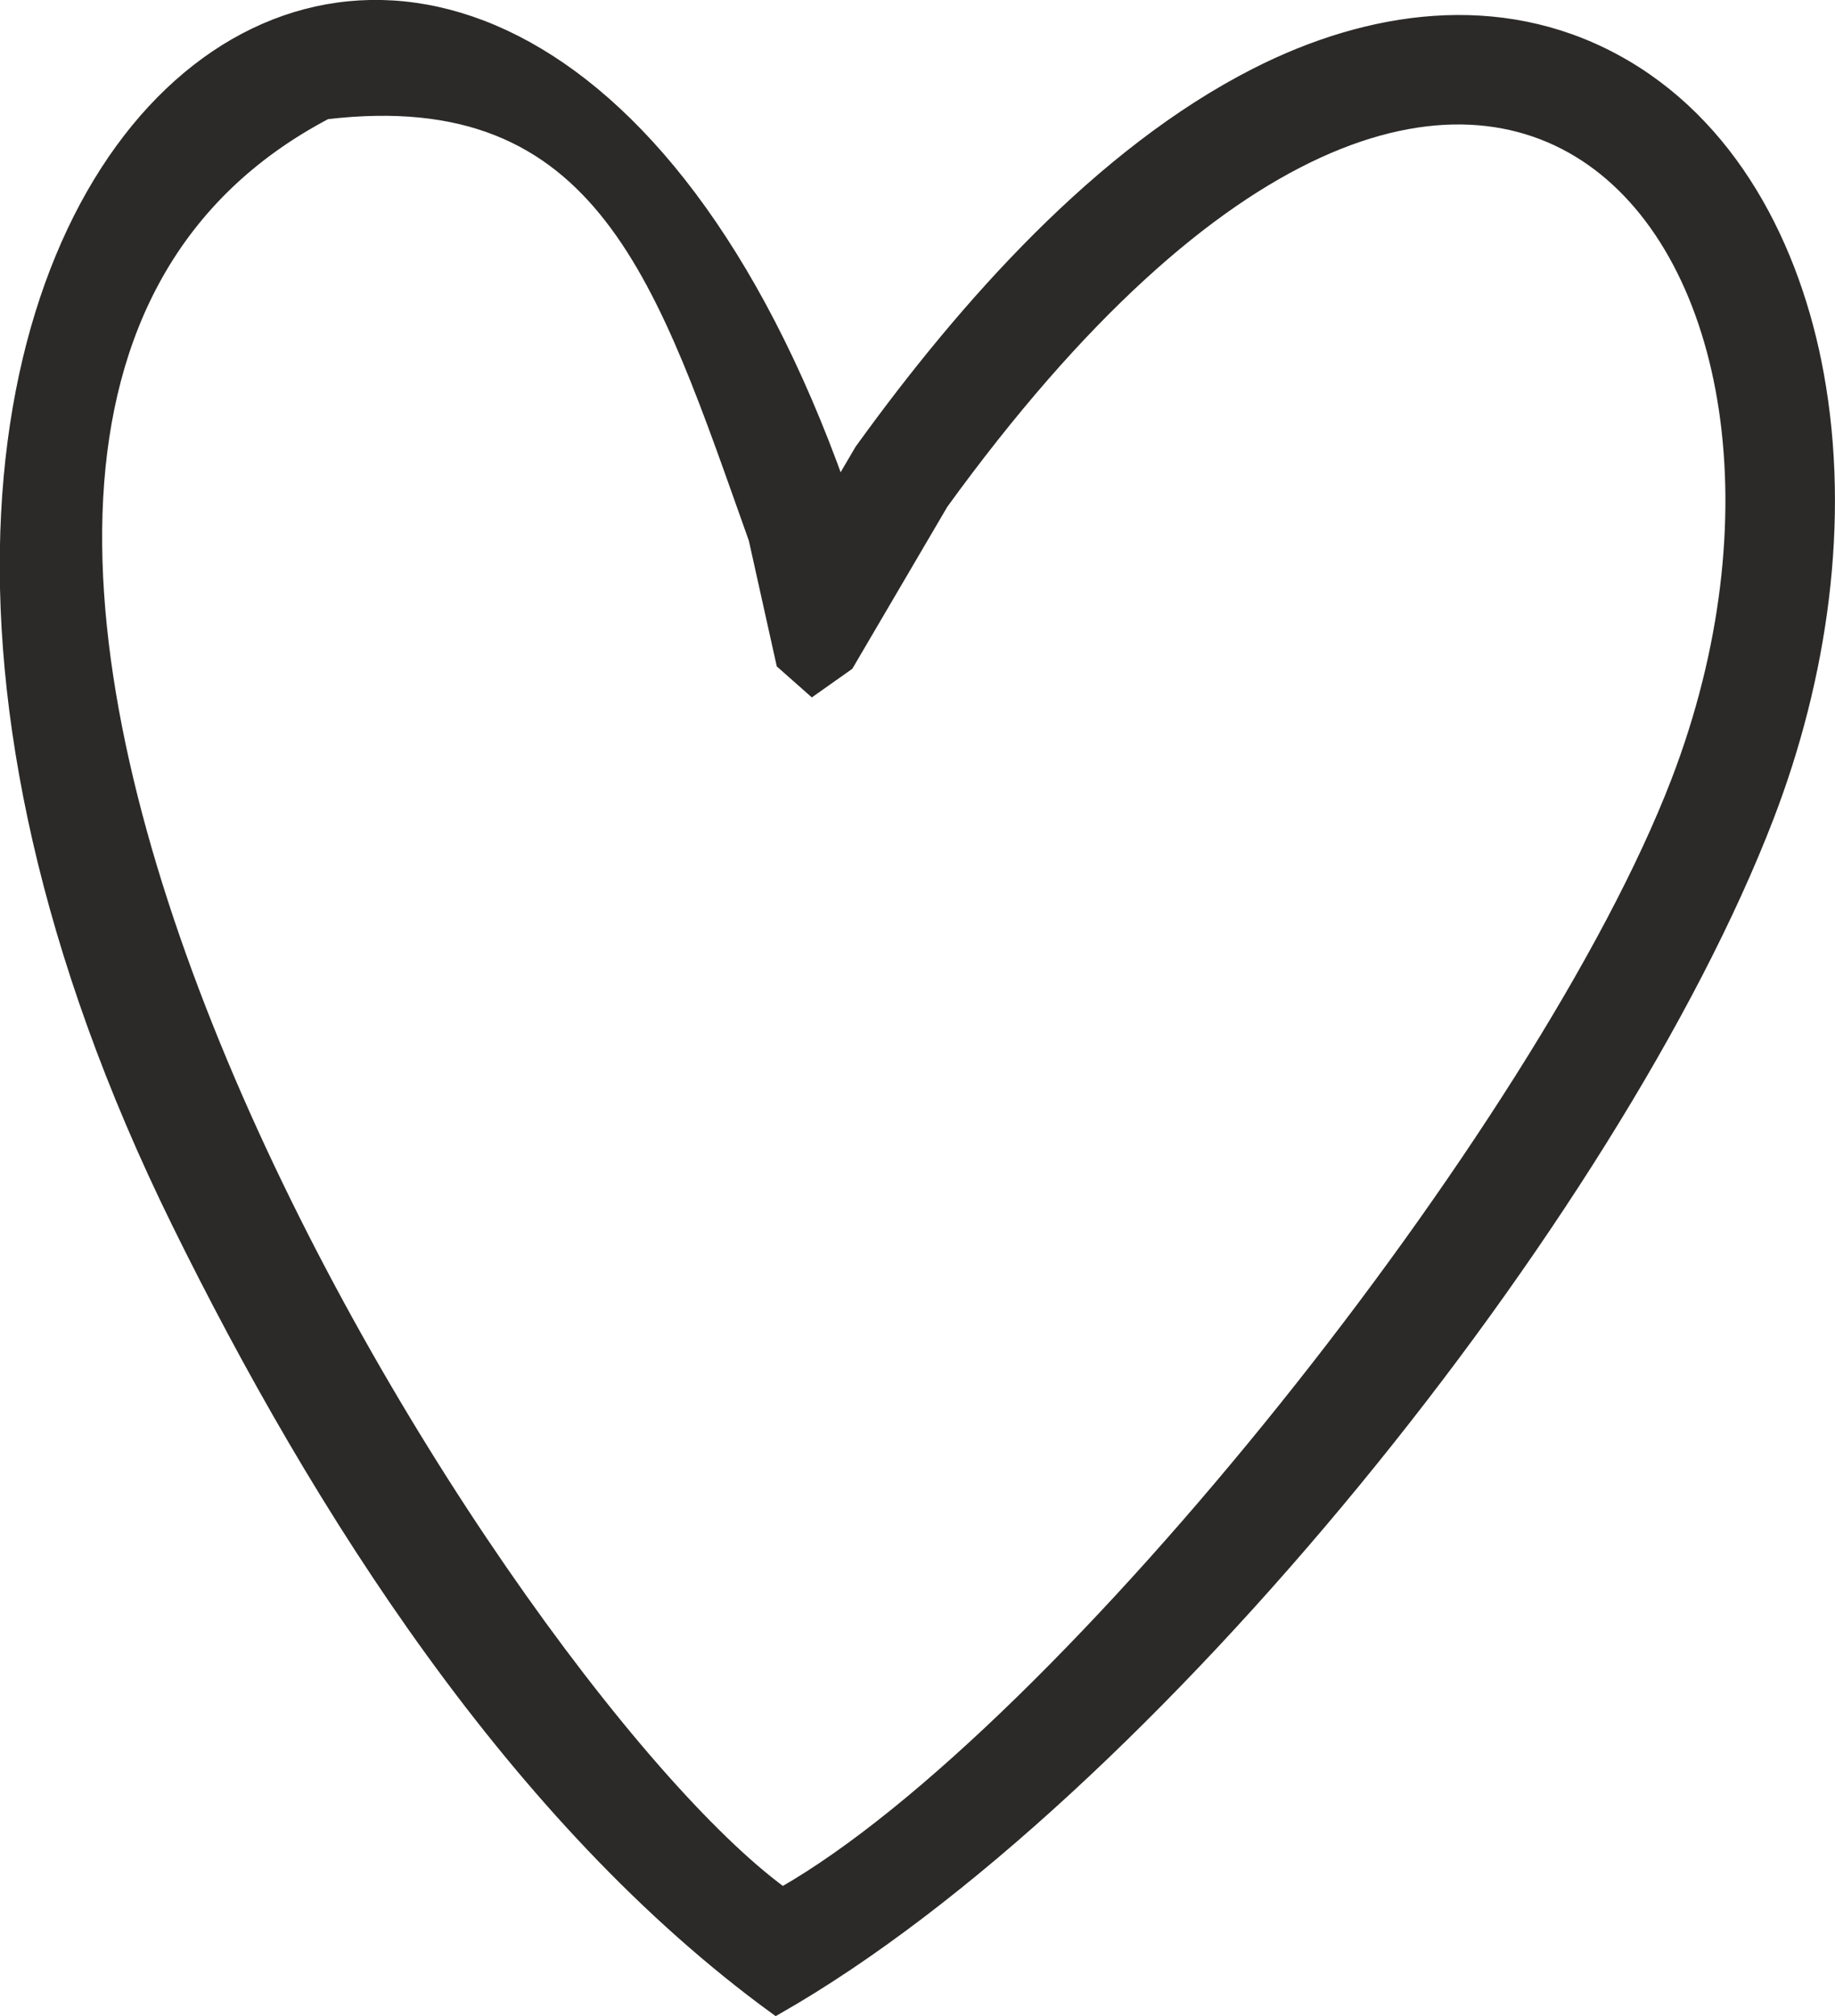 <?xml version="1.0" encoding="UTF-8"?>
<!DOCTYPE svg PUBLIC "-//W3C//DTD SVG 1.1//EN" "http://www.w3.org/Graphics/SVG/1.1/DTD/svg11.dtd">
<!-- Creator: CorelDRAW X8 -->
<svg xmlns="http://www.w3.org/2000/svg" xml:space="preserve" width="10.641mm" height="11.689mm" version="1.1" style="shape-rendering:geometricPrecision; text-rendering:geometricPrecision; image-rendering:optimizeQuality; fill-rule:evenodd; clip-rule:evenodd"
viewBox="0 0 169276 185956"
 xmlns:xlink="http://www.w3.org/1999/xlink">
 <defs>
  <style type="text/css">
   <![CDATA[
    .str0 {stroke:#2B2A29;stroke-width:1212.23}
    .fil0 {fill:#2B2A29}
   ]]>
  </style>
 </defs>
 <g id="Warstwa_x0020_1">
  <path class="fil0 str0" d="M77416 44973l2015 -3433 252 -348c9346,-12896 21764,-26983 36174,-34316 10439,-5312 22390,-7070 33059,-1319 10777,5808 16603,17300 18726,28952 2469,13533 315,28018 -4586,40773 -14060,36582 -57137,90396 -91463,109954 -24017,-17476 -42186,-46116 -55169,-72491 -49280,-100110 29260,-156929 60992,-67772zm9465 1437l-8716 14858 -3233 2285 -2726 -2412 -2543 -11438c-8460,-23732 -13915,-42337 -39583,-39304 -56778,29880 15111,144622 42100,164269 25843,-14727 70244,-70486 82576,-102575 18645,-48509 -17009,-95876 -67875,-25683z"/>
 </g>
</svg>
